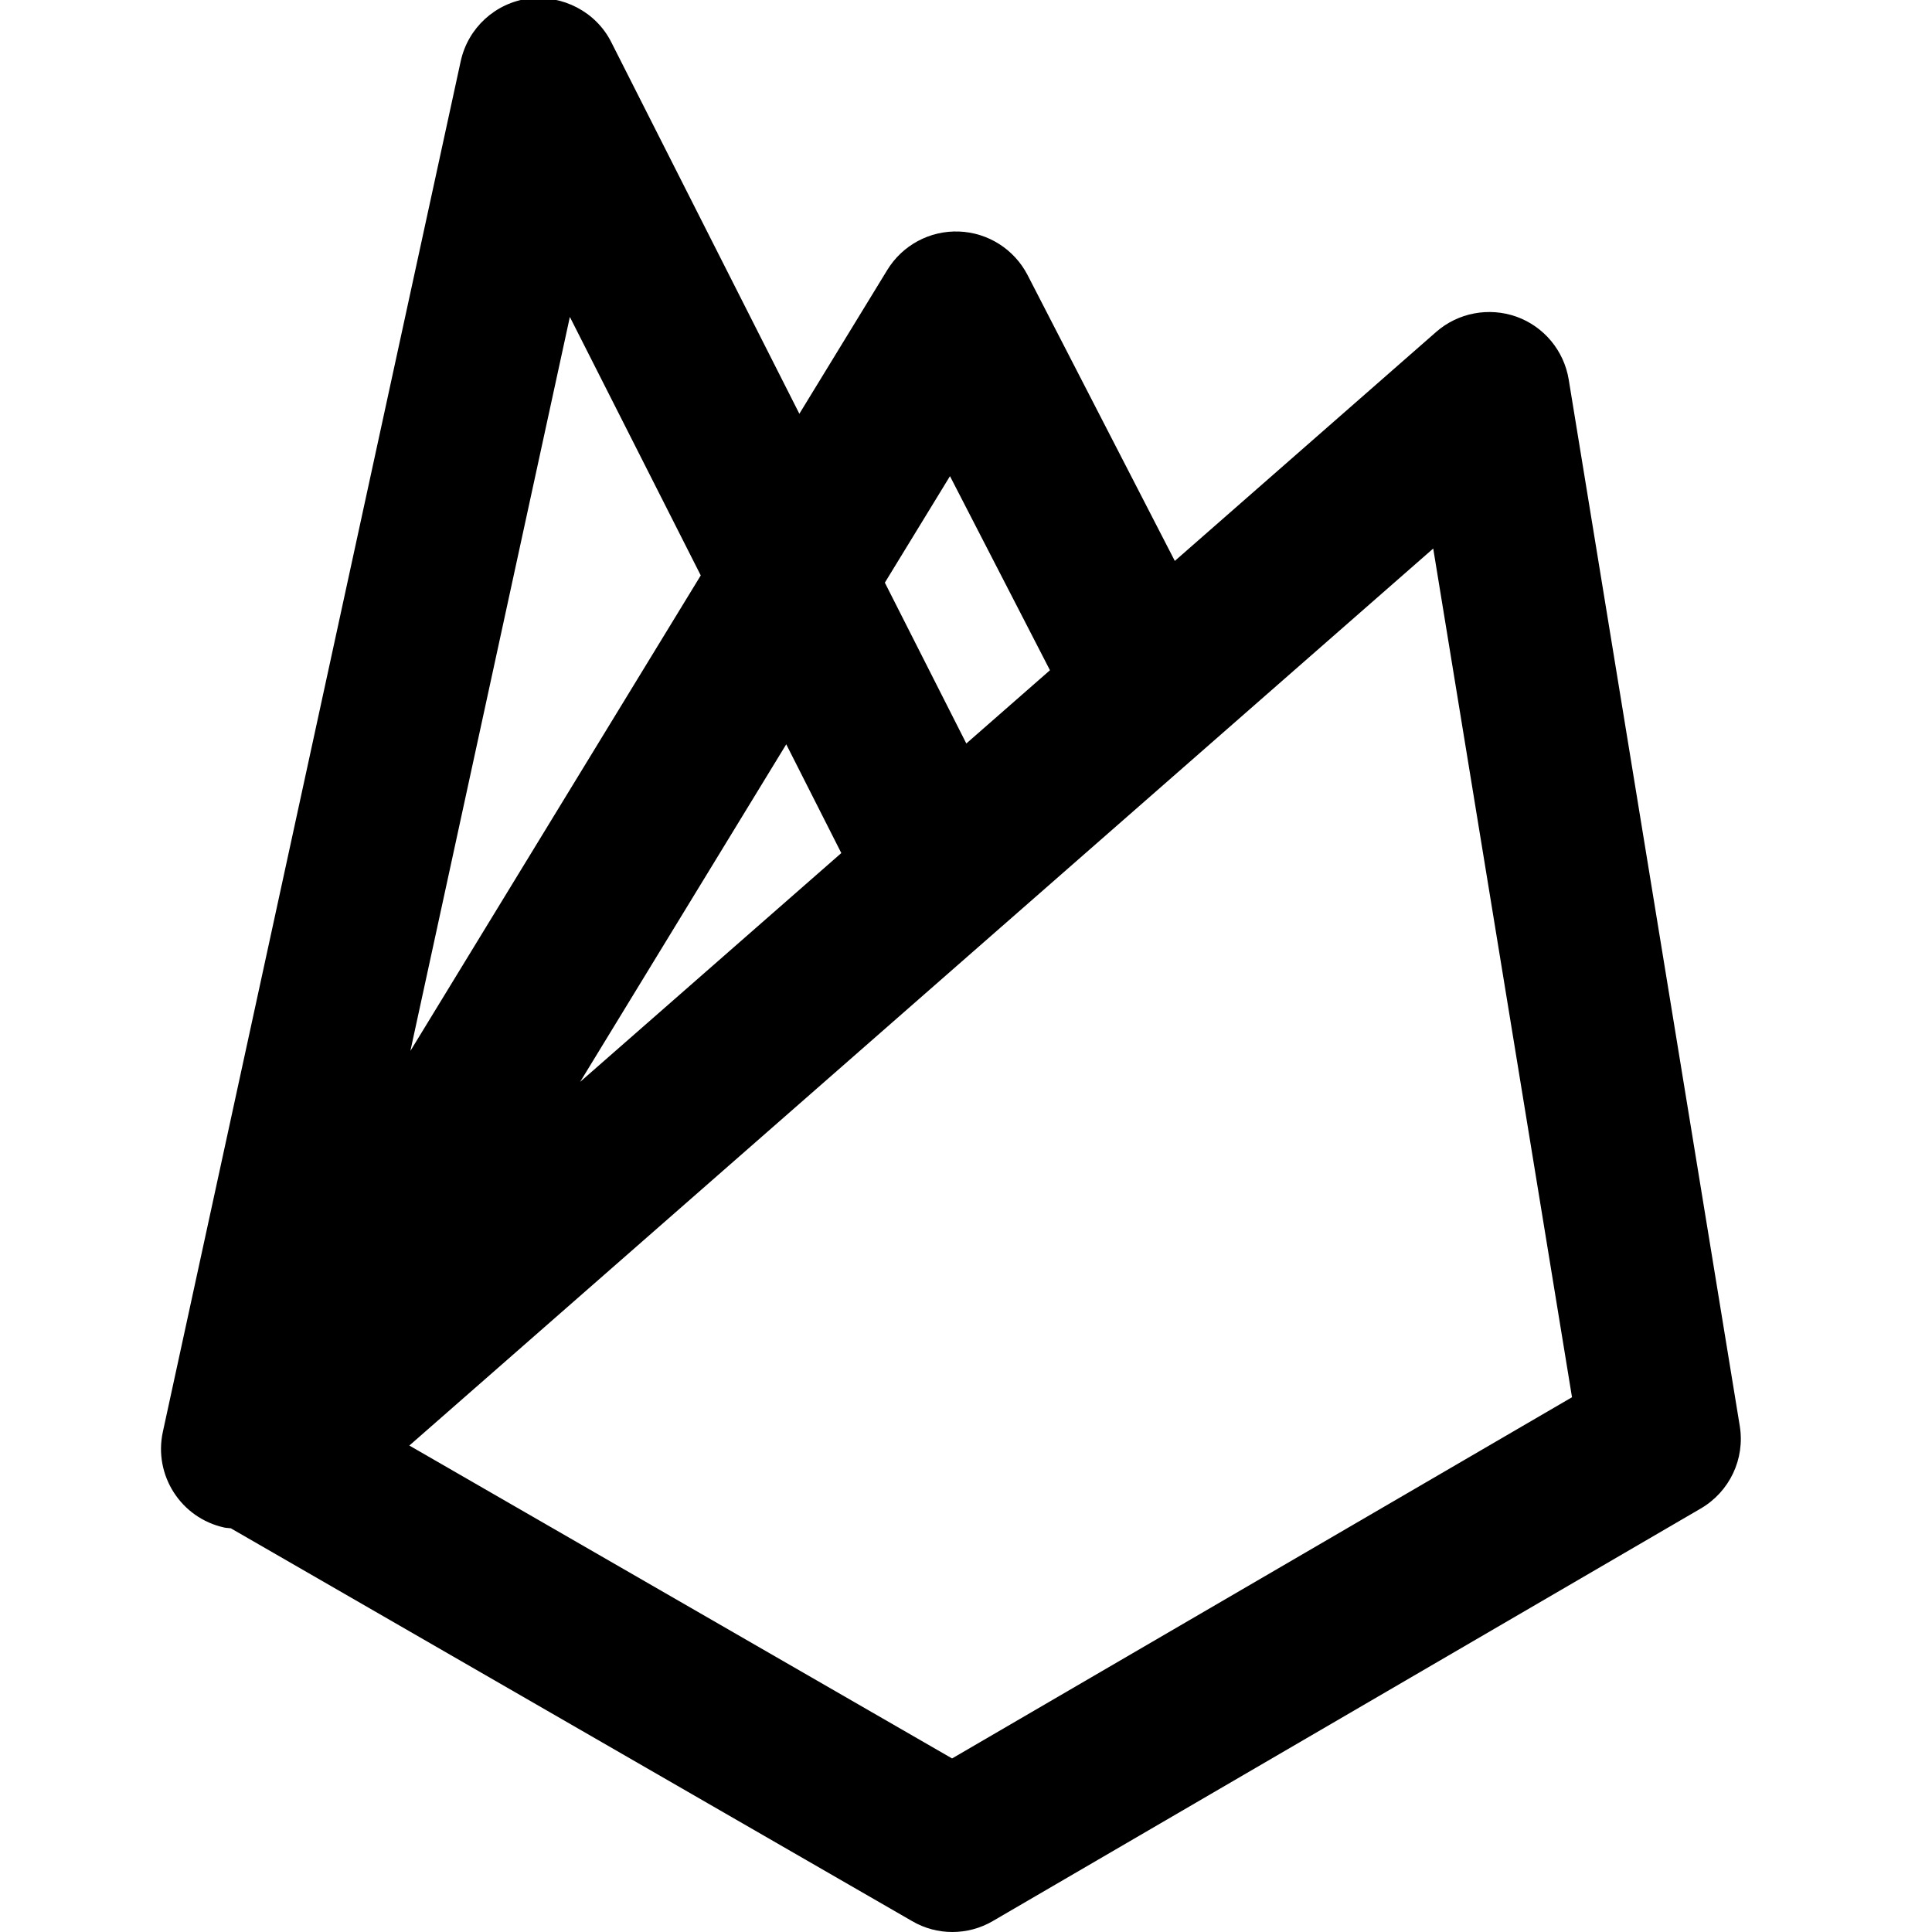 <svg xmlns="http://www.w3.org/2000/svg"  viewBox="0 0 24 24" width="24px" height="24px"><path d="M21.612,17.714l-2.125-13c-0.059-0.358-0.307-0.657-0.649-0.78c-0.342-0.121-0.724-0.05-0.997,0.189l-3.247,2.845	l-1.829-3.551c-0.166-0.321-0.492-0.528-0.853-0.541c-0.362-0.013-0.701,0.169-0.89,0.478L9.93,5.14L7.592,0.521	c-0.191-0.377-0.603-0.585-1.019-0.54c-0.42,0.054-0.76,0.366-0.85,0.78l-3.7,17.026c-0.117,0.539,0.225,1.072,0.765,1.189	c0.027,0.006,0.054,0.005,0.081,0.009c0.003,0.001,0.004,0.004,0.007,0.005l8.455,4.875C11.485,23.955,11.657,24,11.83,24	c0.174,0,0.348-0.045,0.503-0.136l8.795-5.125C21.486,18.53,21.679,18.123,21.612,17.714z M11.801,5.915l1.242,2.411l-1.039,0.91	l-1.012-1.998L11.801,5.915z M10.451,10.597l-3.244,2.842l2.56-4.193L10.451,10.597z M7.079,3.937l1.626,3.211l-3.607,5.907	L7.079,3.937z M11.827,21.844l-6.742-3.887l7.357-6.446c0.007-0.008,0.016-0.012,0.023-0.02l5.339-4.677l1.724,10.543L11.827,21.844	z"/></svg>